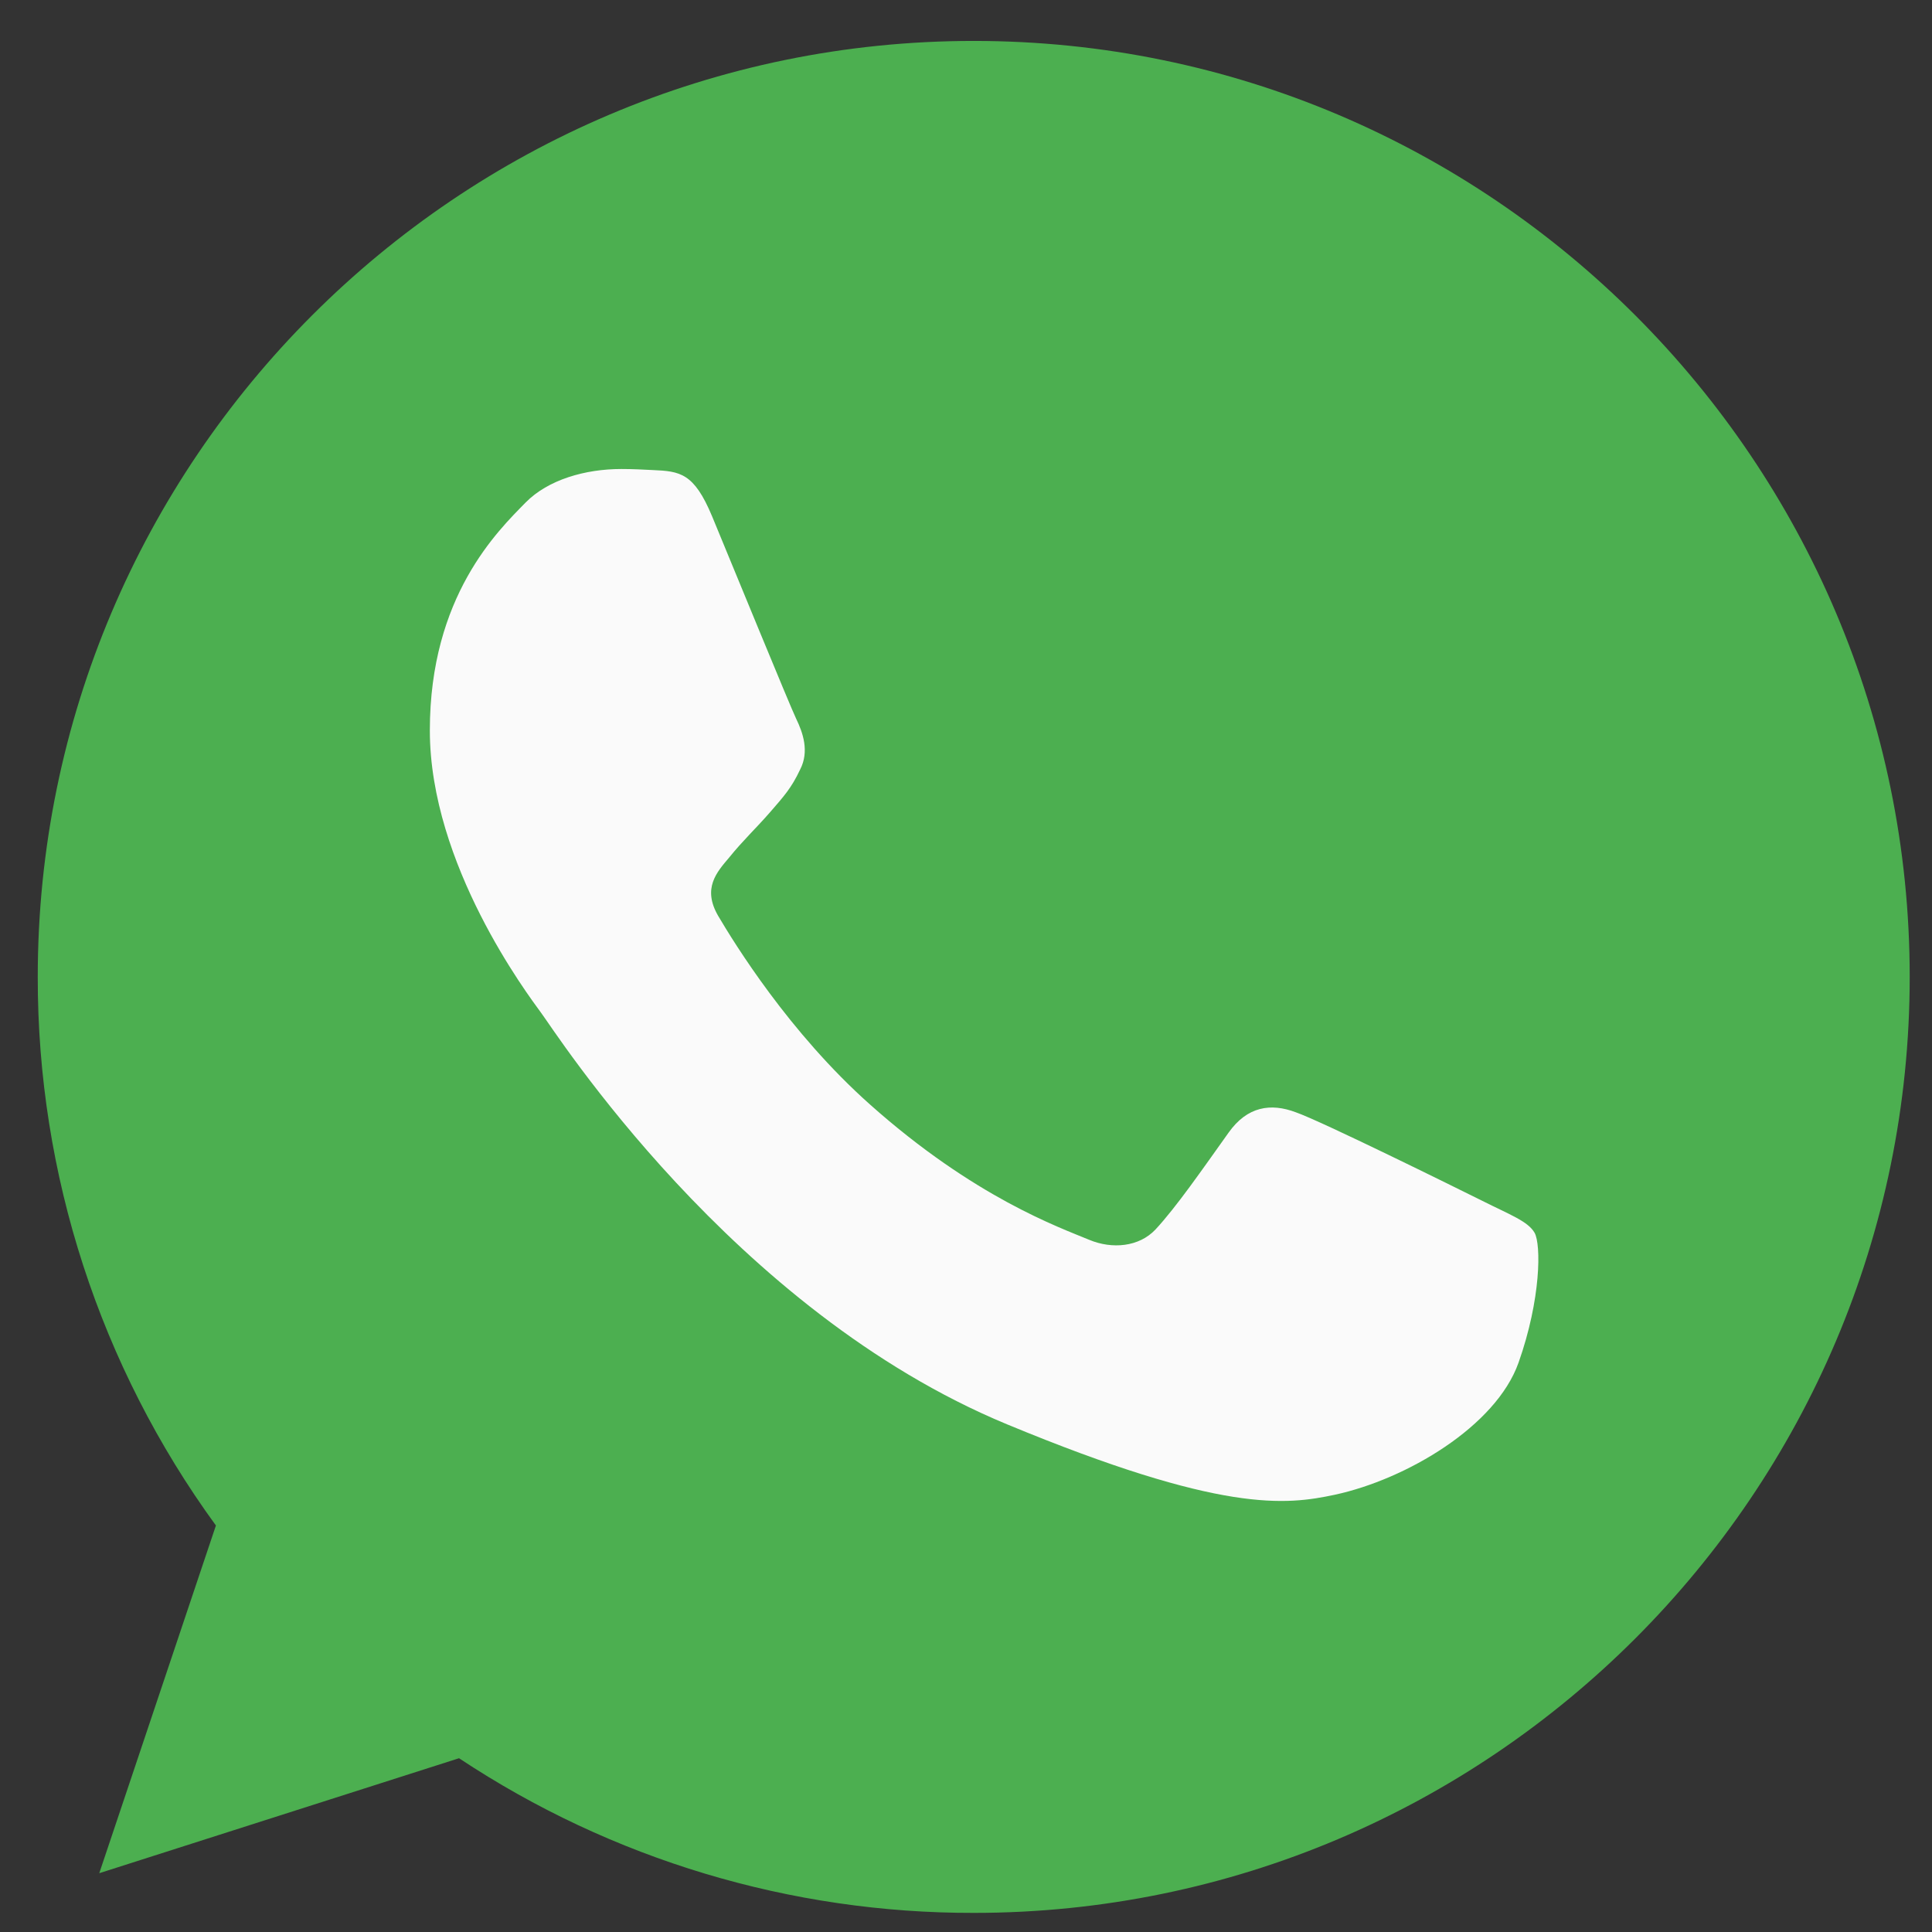 <svg width="37" height="37" viewBox="0 0 37 37" fill="none" xmlns="http://www.w3.org/2000/svg">
<rect x="0" y="0" width="37" height="37" fill="#333333" stroke="none"/>
<g clip-path="url(#clip0_206_1423)">
<path d="M18.652 0.784H18.643C8.76 0.784 0.723 8.823 0.723 18.709C0.717 22.484 1.912 26.164 4.135 29.215L1.901 35.874L8.791 33.672C11.714 35.611 15.145 36.641 18.652 36.634C28.536 36.634 36.573 28.592 36.573 18.709C36.573 8.825 28.536 0.784 18.652 0.784Z" fill="#4CAF50"/>
<path d="M29.082 26.096C28.649 27.317 26.933 28.33 25.564 28.626C24.627 28.825 23.404 28.984 19.285 27.277C14.018 25.095 10.625 19.742 10.361 19.394C10.108 19.047 8.232 16.56 8.232 13.988C8.232 11.415 9.539 10.163 10.065 9.625C10.498 9.184 11.213 8.982 11.898 8.982C12.12 8.982 12.319 8.993 12.499 9.002C13.025 9.025 13.29 9.056 13.637 9.887C14.069 10.929 15.122 13.502 15.248 13.766C15.376 14.03 15.503 14.389 15.324 14.736C15.156 15.095 15.008 15.254 14.744 15.559C14.479 15.863 14.228 16.096 13.964 16.423C13.722 16.708 13.449 17.013 13.753 17.539C14.058 18.055 15.111 19.773 16.662 21.153C18.663 22.935 20.285 23.504 20.865 23.746C21.298 23.925 21.813 23.882 22.129 23.546C22.53 23.114 23.025 22.397 23.529 21.691C23.888 21.185 24.34 21.122 24.815 21.301C25.299 21.469 27.86 22.735 28.387 22.997C28.913 23.262 29.261 23.387 29.389 23.609C29.514 23.831 29.514 24.873 29.082 26.096Z" fill="#FAFAFA"/>
</g>
<defs>
<clipPath id="clip0_206_1423">
<rect width="35.85" height="35.85" fill="white" transform="translate(0.723 0.784)"/>
</clipPath>
</defs>
</svg>

